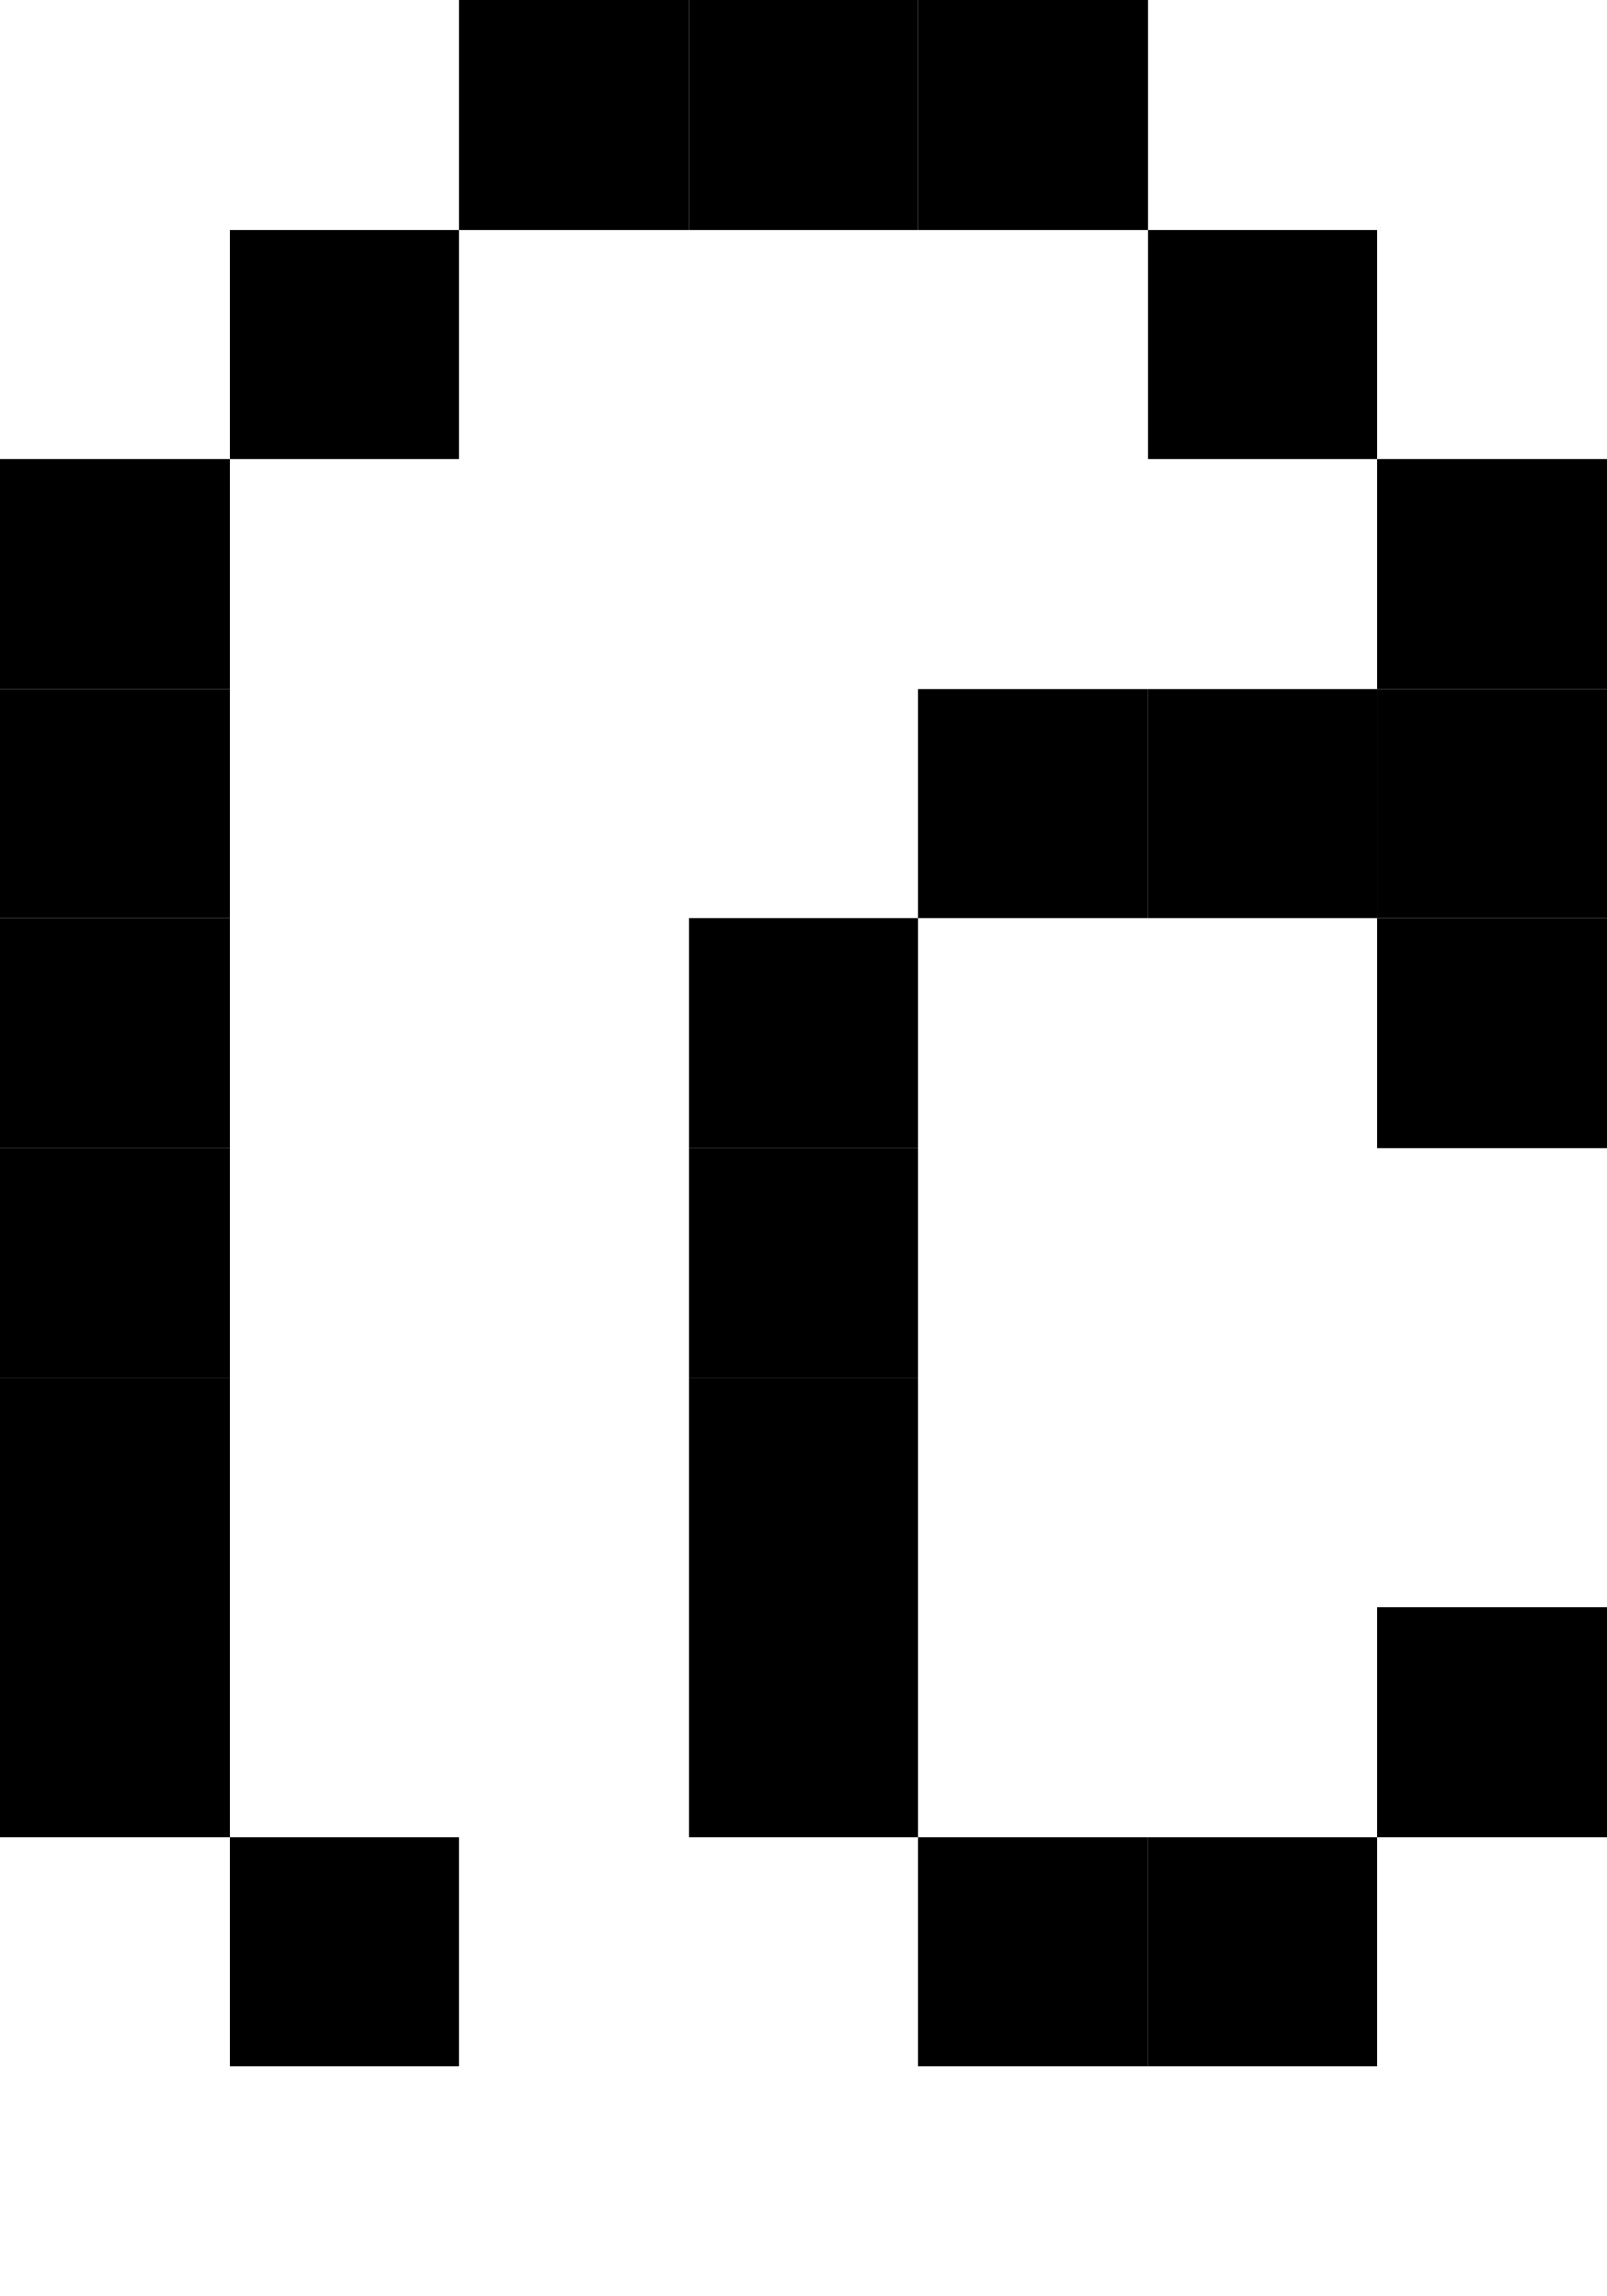 <svg xmlns="http://www.w3.org/2000/svg" width="7" height="10" viewBox="0 0 7 10"><style>rect { fill: black; }</style><title>Character: ᡭ (U+186D)</title><rect x="2" y="0" width="1" height="1" /><rect x="3" y="0" width="1" height="1" /><rect x="4" y="0" width="1" height="1" /><rect x="1" y="1" width="1" height="1" /><rect x="5" y="1" width="1" height="1" /><rect x="0" y="2" width="1" height="1" /><rect x="6" y="2" width="1" height="1" /><rect x="0" y="3" width="1" height="1" /><rect x="4" y="3" width="1" height="1" /><rect x="5" y="3" width="1" height="1" /><rect x="6" y="3" width="1" height="1" /><rect x="0" y="4" width="1" height="1" /><rect x="3" y="4" width="1" height="1" /><rect x="6" y="4" width="1" height="1" /><rect x="0" y="5" width="1" height="1" /><rect x="3" y="5" width="1" height="1" /><rect x="0" y="6" width="1" height="1" /><rect x="3" y="6" width="1" height="1" /><rect x="0" y="7" width="1" height="1" /><rect x="3" y="7" width="1" height="1" /><rect x="6" y="7" width="1" height="1" /><rect x="1" y="8" width="1" height="1" /><rect x="4" y="8" width="1" height="1" /><rect x="5" y="8" width="1" height="1" /></svg>